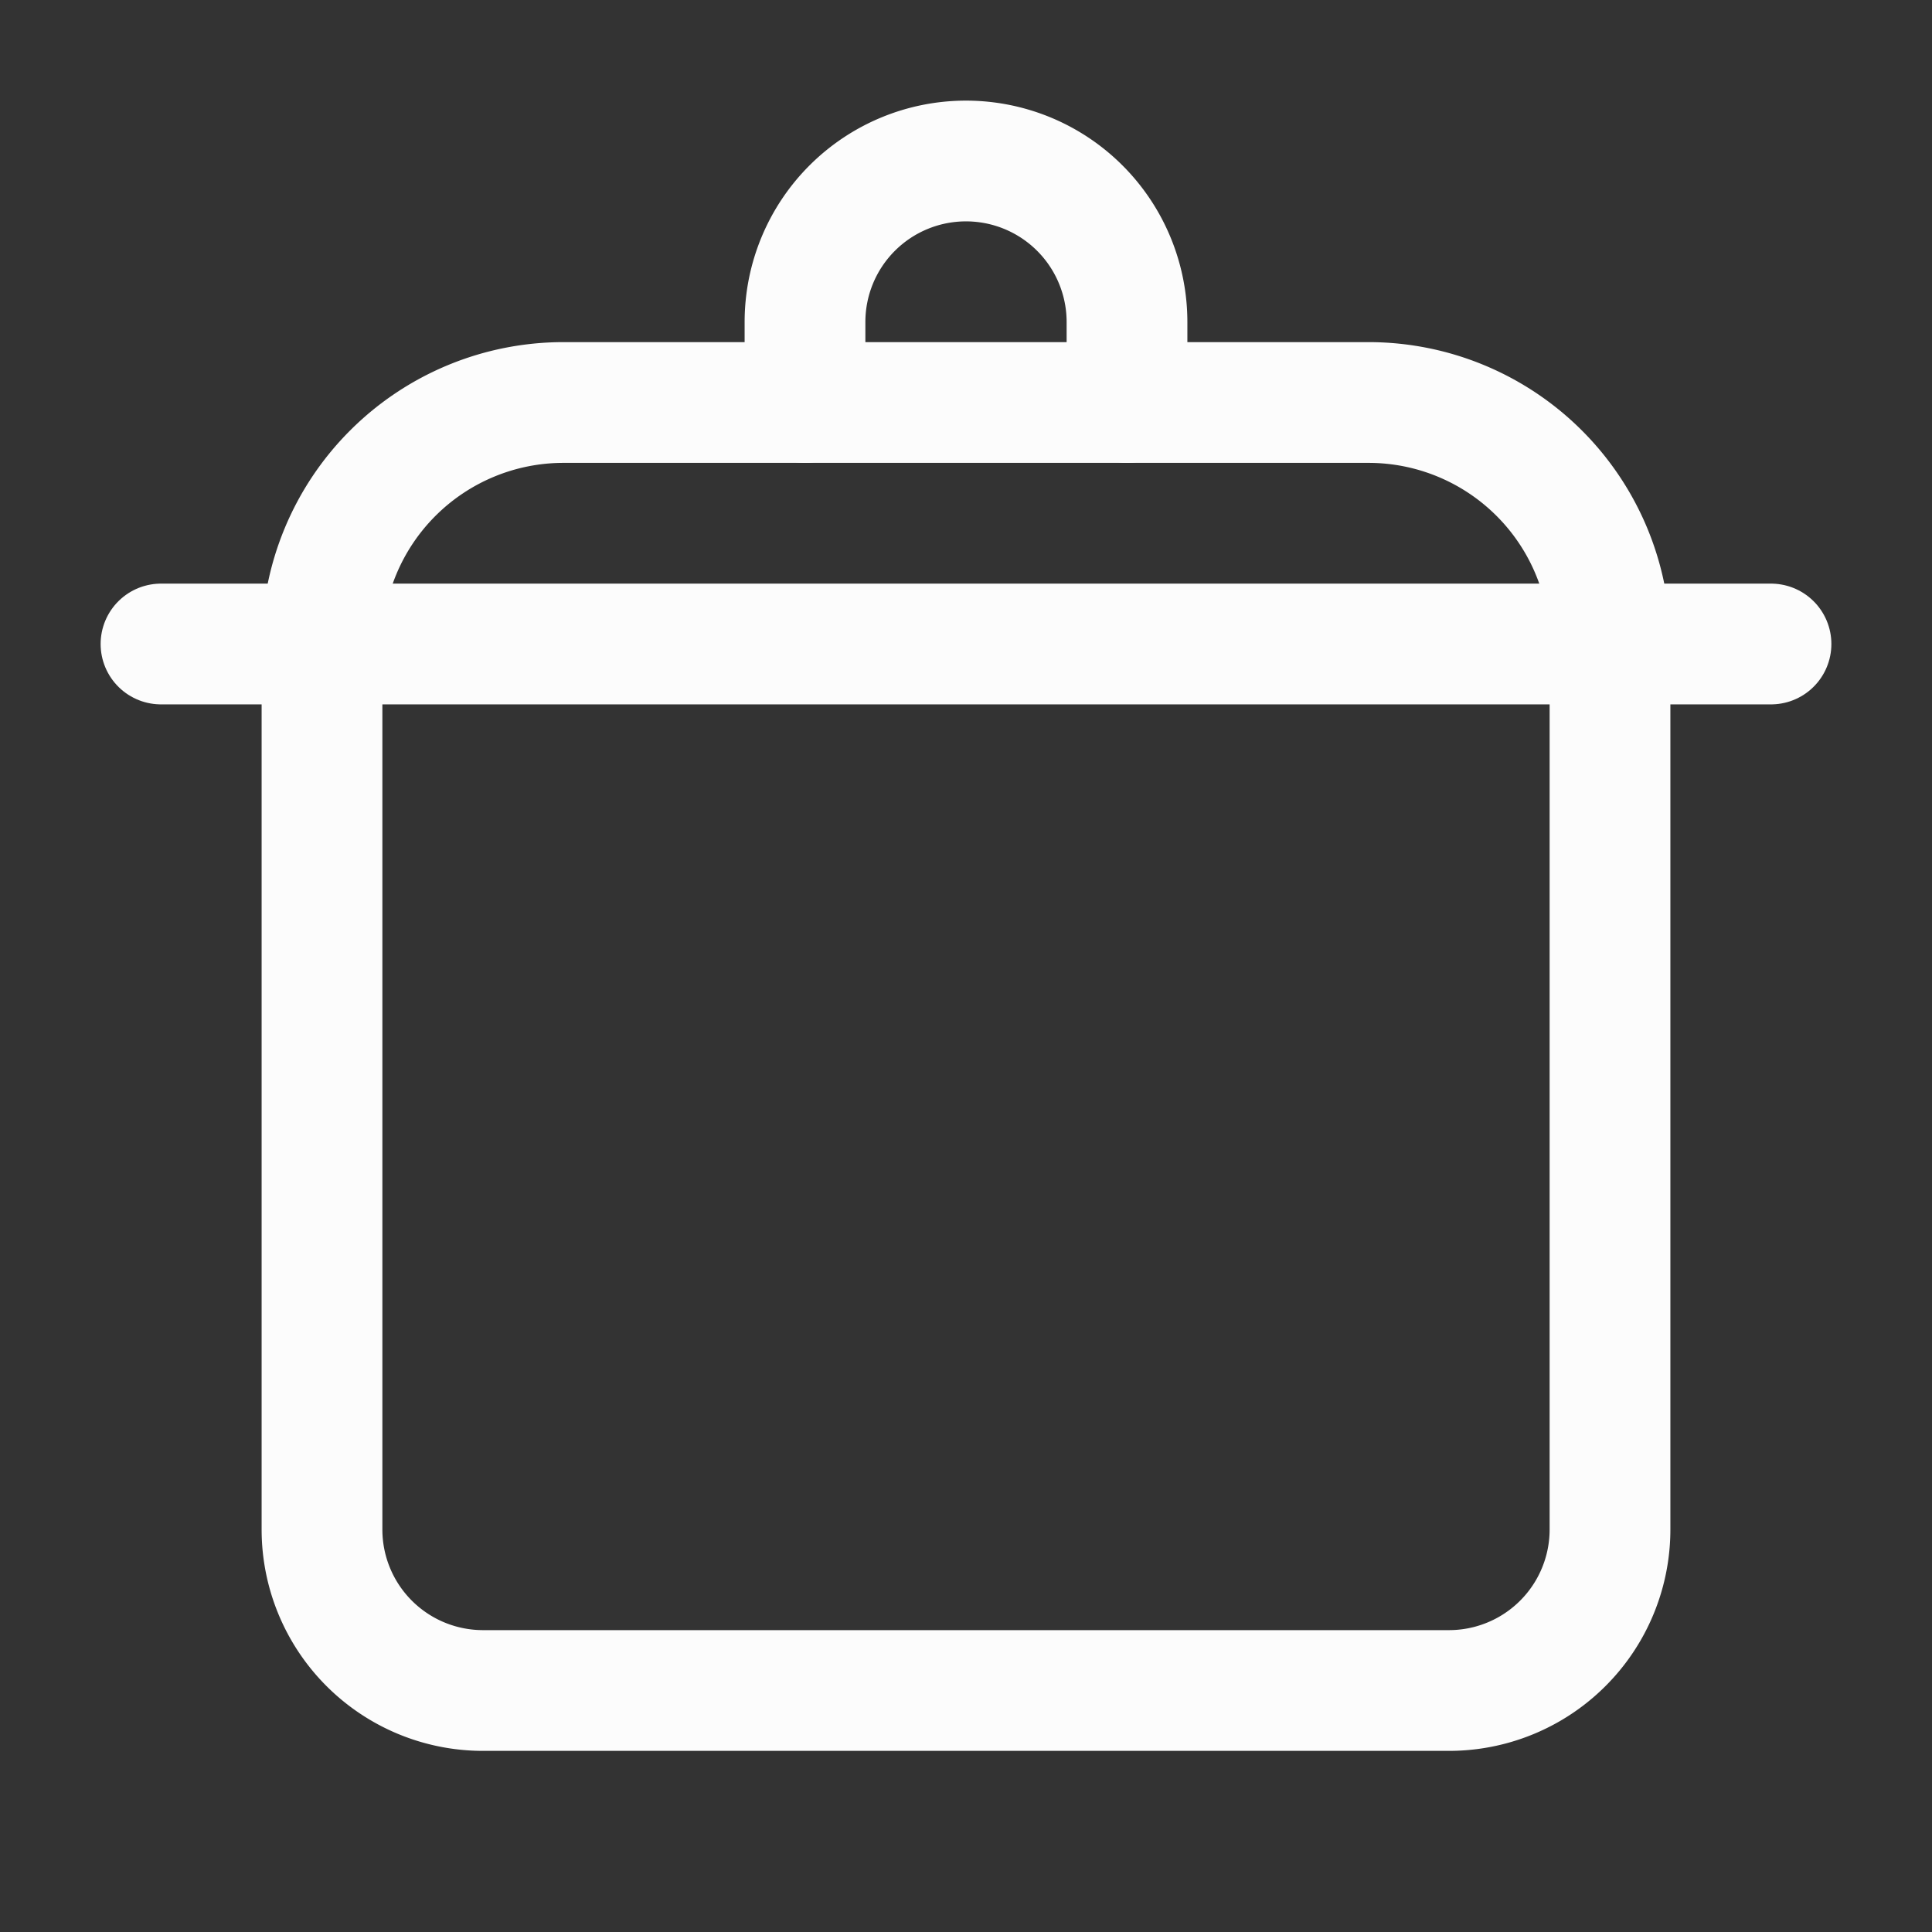 <svg xmlns="http://www.w3.org/2000/svg" width="800px" height="800px" viewBox="0 0 24 24">

<rect x="0" y="0" width="24" height="24" fill="#333333" stroke="none"/>

<defs fill="#fcfcfc">

<style>.cls-1{fill:none;stroke:#fcfcfc;stroke-linecap:round;stroke-linejoin:round;stroke-width:1.5px;}</style>

</defs>

<g id="ic-kitchen-pot">

<path class="cls-1" d="M7,5H17a3,3,0,0,1,3,3V19a2,2,0,0,1-2,2H6a2,2,0,0,1-2-2V8A3,3,0,0,1,7,5Z" fill="#fcfcfc"/>

<line class="cls-1" x1="22" y1="8" x2="2" y2="8" fill="#fcfcfc"/>

<path class="cls-1" d="M10,5V4a2,2,0,0,1,2-2h0a2,2,0,0,1,2,2V5" fill="#fcfcfc"/>

</g>

</svg>